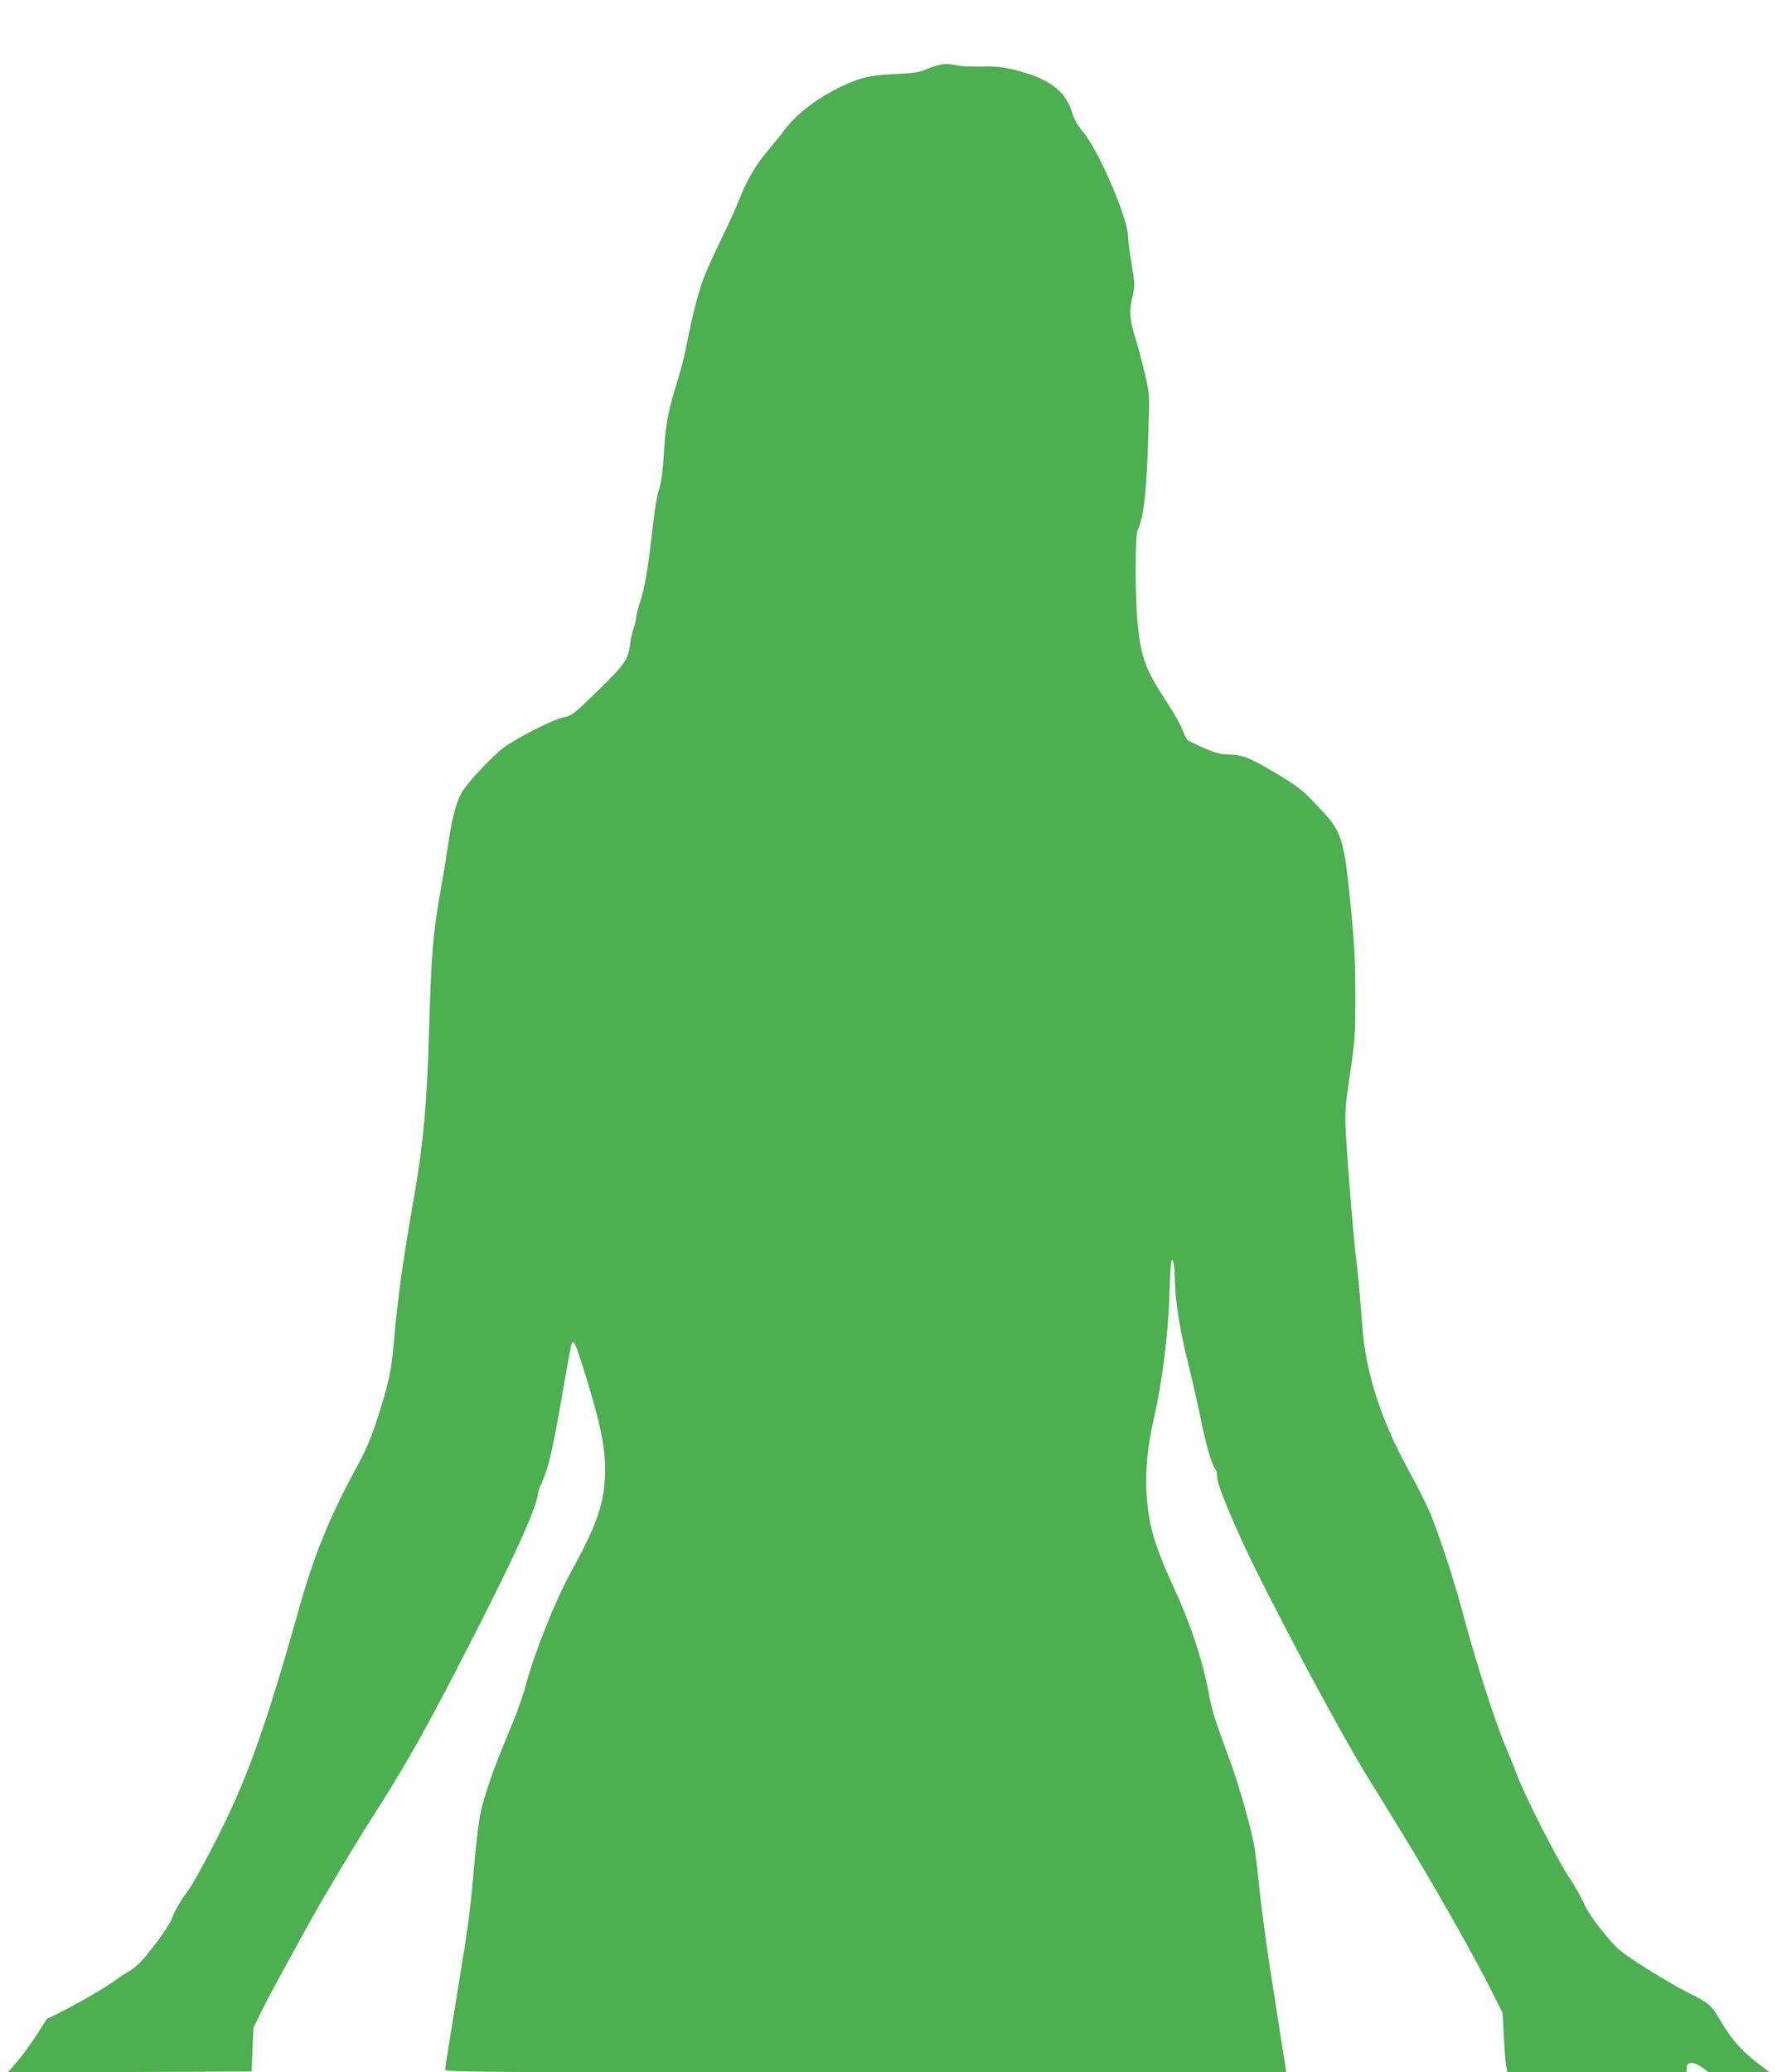 <?xml version="1.0" standalone="no"?>
<!DOCTYPE svg PUBLIC "-//W3C//DTD SVG 20010904//EN"
 "http://www.w3.org/TR/2001/REC-SVG-20010904/DTD/svg10.dtd">
<svg version="1.0" xmlns="http://www.w3.org/2000/svg"
 width="1101pt" height="1280pt" viewBox="0 0 1101 1280"
 preserveAspectRatio="xMidYMid meet">
<g transform="translate(0,1280) scale(0.1,-0.1)"
fill="#4caf50" stroke="none">
<path d="M5805 12399 c-22 -4 -61 -17 -87 -29 -36 -16 -75 -22 -165 -26 -162
-7 -224 -19 -328 -66 -162 -73 -298 -174 -380 -283 -22 -30 -66 -84 -98 -122
-74 -86 -131 -183 -179 -303 -21 -52 -52 -122 -68 -155 -146 -305 -159 -335
-198 -480 -22 -82 -47 -195 -57 -250 -9 -55 -36 -163 -60 -240 -58 -184 -73
-269 -84 -455 -5 -90 -16 -172 -24 -196 -17 -47 -31 -129 -52 -314 -23 -202
-43 -315 -70 -397 -14 -43 -25 -87 -25 -99 0 -12 -7 -40 -15 -63 -8 -23 -17
-65 -21 -94 -12 -100 -34 -132 -201 -294 -150 -146 -159 -153 -212 -164 -55
-11 -228 -96 -346 -170 -69 -43 -253 -237 -285 -299 -35 -68 -58 -158 -80
-310 -12 -80 -32 -203 -45 -275 -50 -277 -60 -394 -75 -910 -12 -414 -35 -669
-86 -963 -75 -429 -107 -658 -129 -916 -17 -195 -31 -265 -106 -496 -36 -111
-70 -191 -119 -280 -174 -319 -268 -550 -365 -895 -229 -812 -343 -1115 -588
-1570 -38 -71 -82 -146 -96 -165 -42 -54 -87 -131 -100 -172 -14 -42 -138
-212 -197 -271 -22 -22 -52 -46 -69 -54 -16 -9 -53 -33 -80 -53 -61 -45 -216
-135 -336 -196 l-89 -44 -66 -103 c-36 -56 -91 -130 -121 -165 l-55 -62 754 2
753 3 5 135 6 135 46 95 c42 86 119 227 300 555 97 174 252 435 376 630 235
368 350 574 638 1138 262 513 382 777 399 882 4 22 10 45 15 50 4 6 20 44 34
86 29 83 56 219 116 567 21 123 41 226 44 230 13 12 25 -17 70 -158 113 -363
142 -511 133 -680 -10 -175 -56 -301 -212 -585 -92 -168 -221 -488 -271 -675
-30 -108 -62 -197 -129 -355 -74 -176 -135 -352 -155 -449 -11 -50 -26 -172
-35 -271 -30 -346 -37 -403 -111 -852 -41 -248 -74 -459 -74 -467 0 -15 238
-16 2599 -16 l2598 0 -3 23 c-2 12 -15 94 -29 182 -13 88 -45 291 -70 450 -24
160 -54 380 -65 490 -11 110 -25 225 -31 255 -24 128 -95 375 -146 515 -98
265 -114 315 -134 424 -40 209 -111 426 -217 656 -124 271 -157 388 -169 595
-7 133 9 287 46 448 52 222 89 517 97 782 3 96 8 182 11 190 10 27 21 -30 22
-115 2 -132 29 -303 82 -517 28 -112 63 -268 79 -348 30 -152 69 -283 88 -302
7 -7 12 -29 12 -50 0 -37 49 -164 150 -388 138 -306 591 -1159 767 -1445 44
-71 134 -218 200 -325 211 -343 479 -815 590 -1040 l57 -114 7 -141 c4 -77 10
-159 14 -182 l8 -43 553 0 554 0 0 25 c0 41 42 44 95 6 l43 -31 188 0 188 0
-30 23 c-130 94 -198 167 -275 297 -58 99 -65 104 -199 172 -127 65 -355 206
-422 262 -64 54 -194 221 -219 283 -13 32 -55 108 -95 168 -84 130 -270 496
-324 639 -21 56 -50 126 -63 157 -60 133 -194 550 -272 846 -47 179 -139 461
-198 606 -20 48 -83 174 -142 280 -168 309 -260 602 -279 887 -11 153 -26 320
-36 395 -14 95 -57 628 -65 795 -6 122 -4 157 26 355 30 205 33 238 33 480 0
194 -6 318 -22 490 -50 511 -53 522 -227 703 -82 86 -112 109 -247 189 -157
94 -205 112 -295 113 -39 0 -77 11 -145 40 -50 21 -97 45 -103 52 -7 7 -20 36
-30 63 -10 28 -56 107 -101 176 -124 189 -153 265 -174 464 -17 160 -18 554
-1 590 40 89 56 238 67 626 7 211 6 218 -21 335 -15 65 -40 160 -55 209 -41
129 -45 180 -24 269 17 73 17 77 -4 203 -12 71 -22 147 -22 170 0 112 -182
535 -279 649 -34 39 -54 76 -70 127 -42 129 -140 201 -343 253 -84 21 -122 25
-208 23 -58 -1 -123 1 -145 5 -73 13 -80 13 -120 5z"/>
</g>
</svg>
